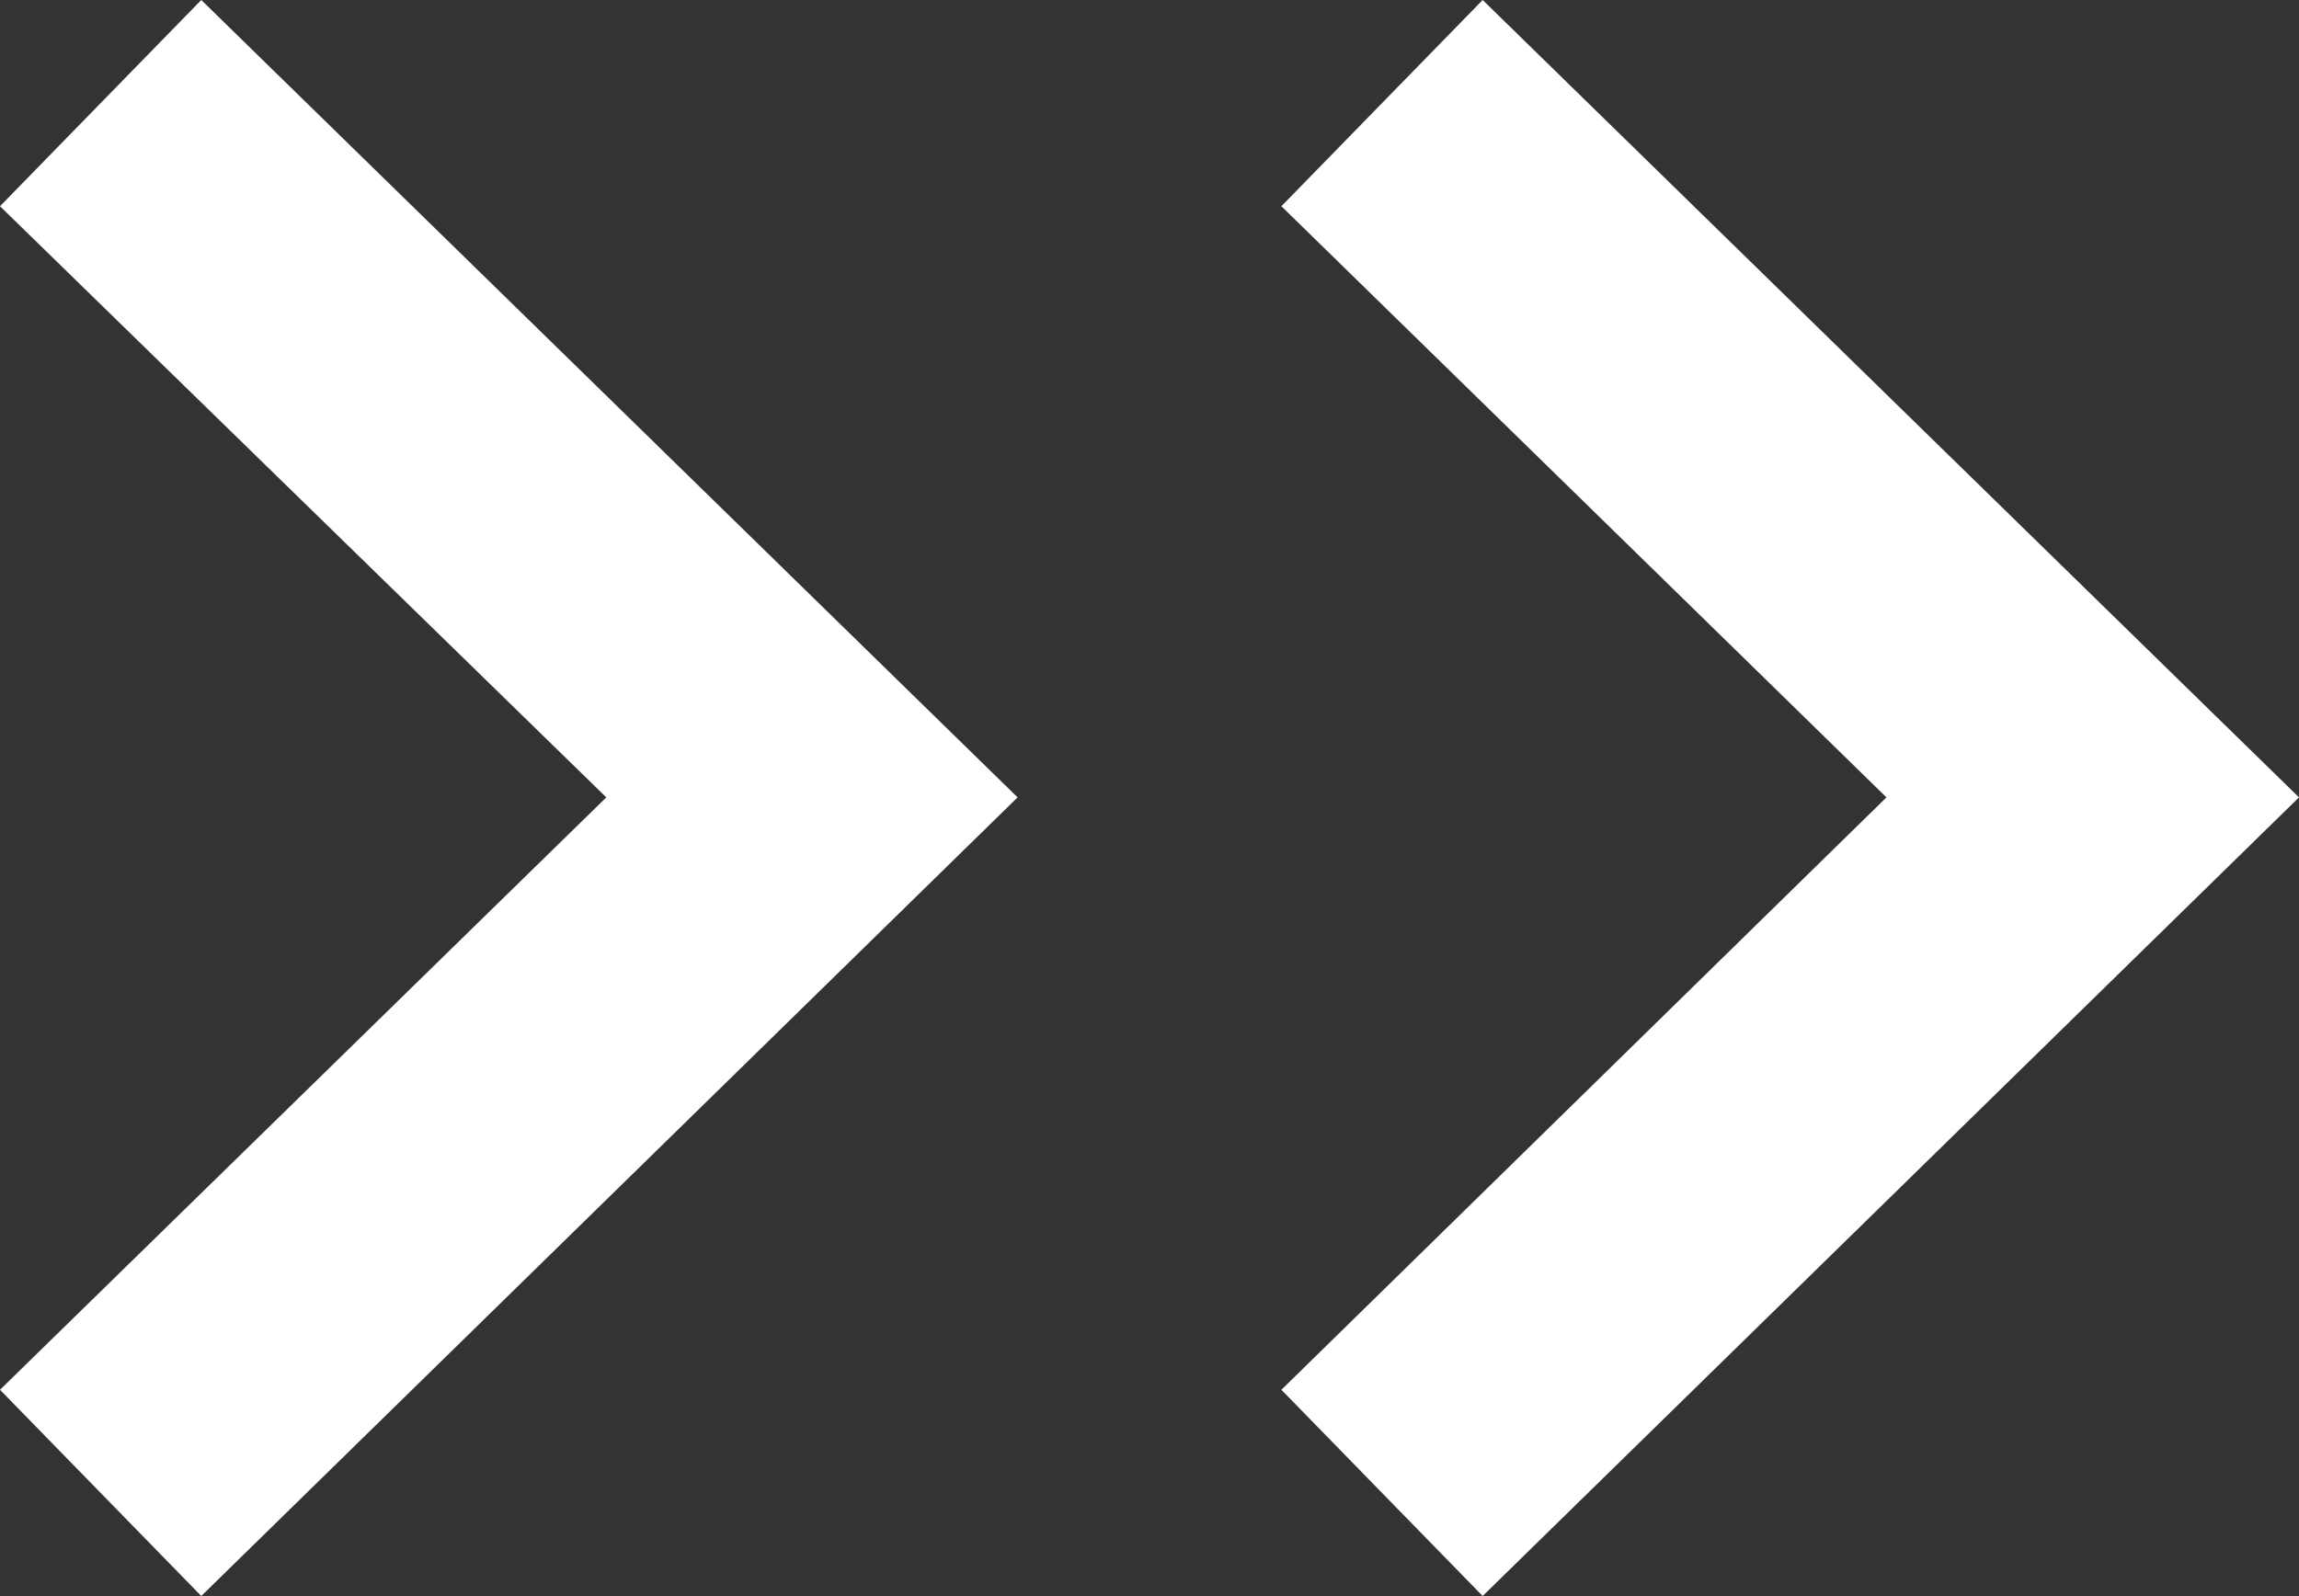 <?xml version="1.0" encoding="UTF-8"?>
<svg id="_レイヤー_2" data-name="レイヤー 2" xmlns="http://www.w3.org/2000/svg" viewBox="0 0 18.39 12.77">
  <rect x="0" y="0" width="18.39" height="12.77" fill="#333333" stroke="none"/>
  <defs>
    <style>
      .cls-1 {
        fill: #fff;
      }
    </style>
  </defs>
  <g id="_レイヤー_1-2" data-name="レイヤー 1">
    <g>
      <polygon class="cls-1" points="11.86 12.77 10.25 11.12 15.09 6.38 10.25 1.65 11.86 0 18.39 6.38 11.86 12.77"/>
      <polygon class="cls-1" points="1.61 12.77 0 11.12 4.85 6.38 0 1.65 1.61 0 8.14 6.38 1.61 12.77"/>
    </g>
  </g>
</svg>